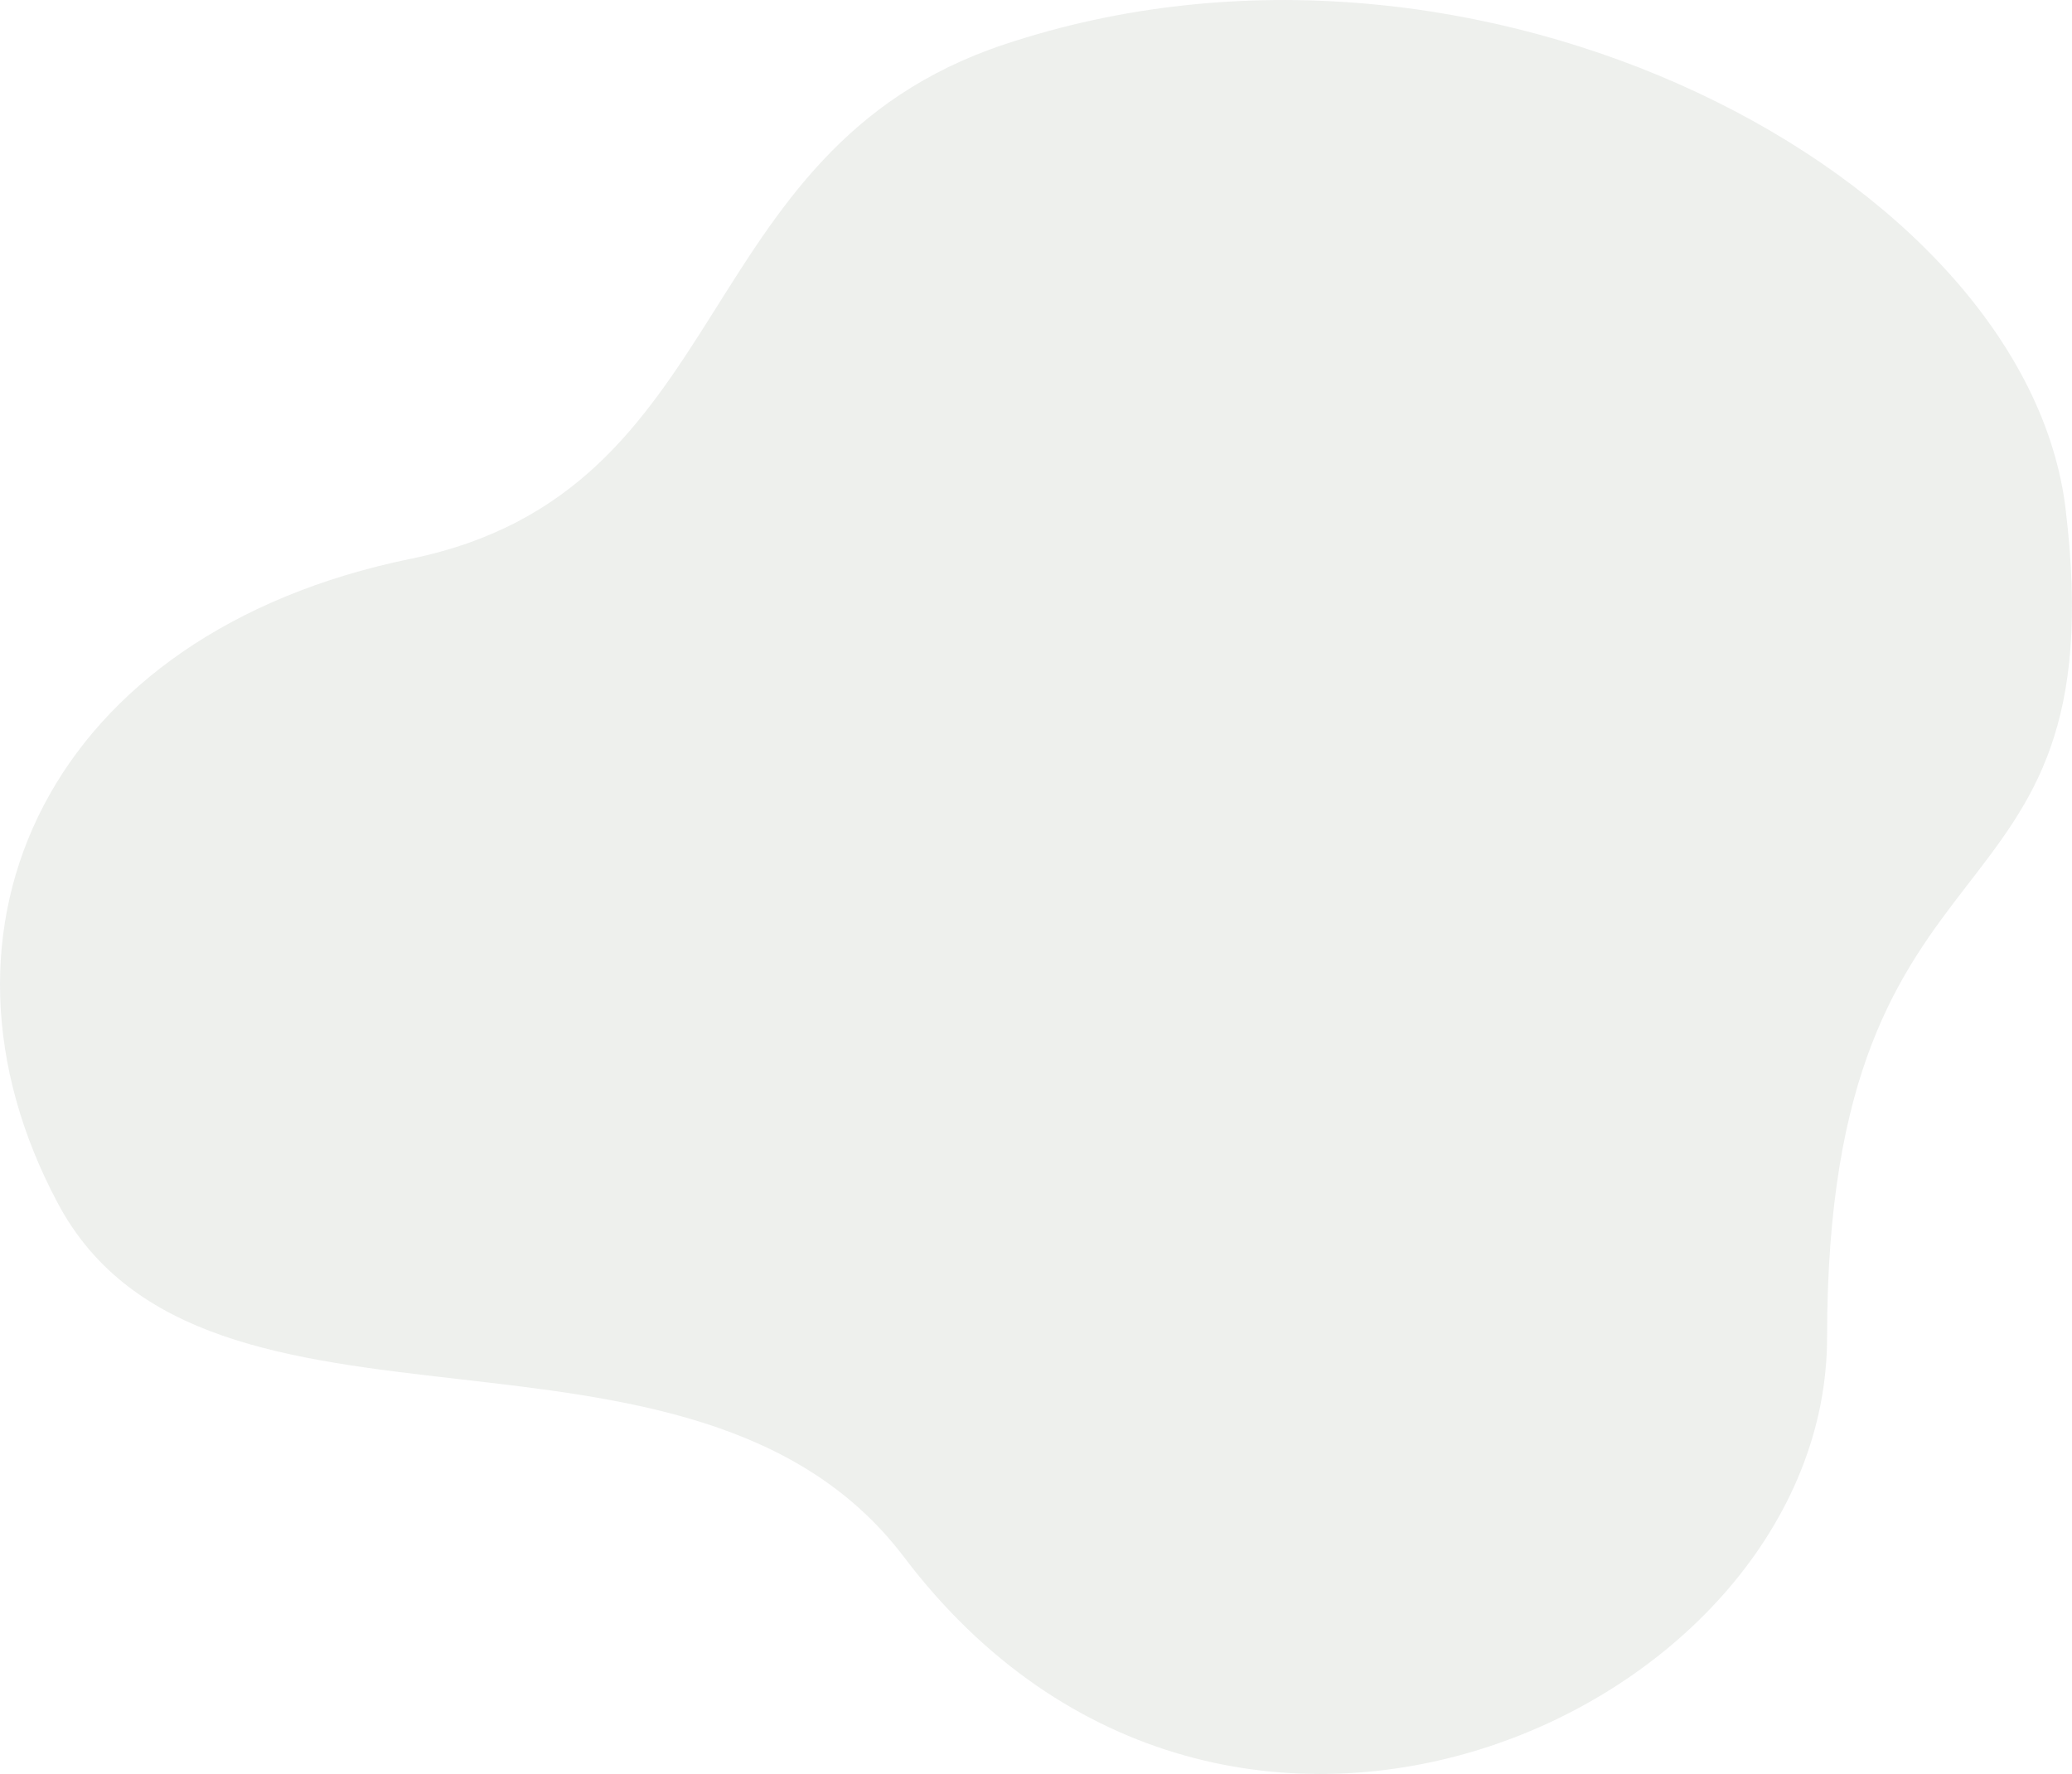 <svg width="188" height="161" viewBox="0 0 188 161" fill="none" xmlns="http://www.w3.org/2000/svg">
<g id="objects" opacity="0.2" clip-path="url(#clip0_303_135)">
<path id="Vector" d="M91.089 4.043C62.146 13.722 67.03 44.616 37.252 50.719C4.449 57.442 -8.075 84.24 5.255 109.221C18.585 134.202 62.861 116.006 82.022 141.311C111.451 180.172 165.778 155.097 165.778 121.376C165.778 72.927 192.199 85.802 187.419 46.186C183.777 15.998 134.096 -10.337 91.086 4.045L91.089 4.043Z" fill="#A9B3A7"/>
</g>
<defs>
<clipPath id="clip0_303_135">
<rect width="188" height="161" fill="white"/>
</clipPath>
</defs>
</svg>
